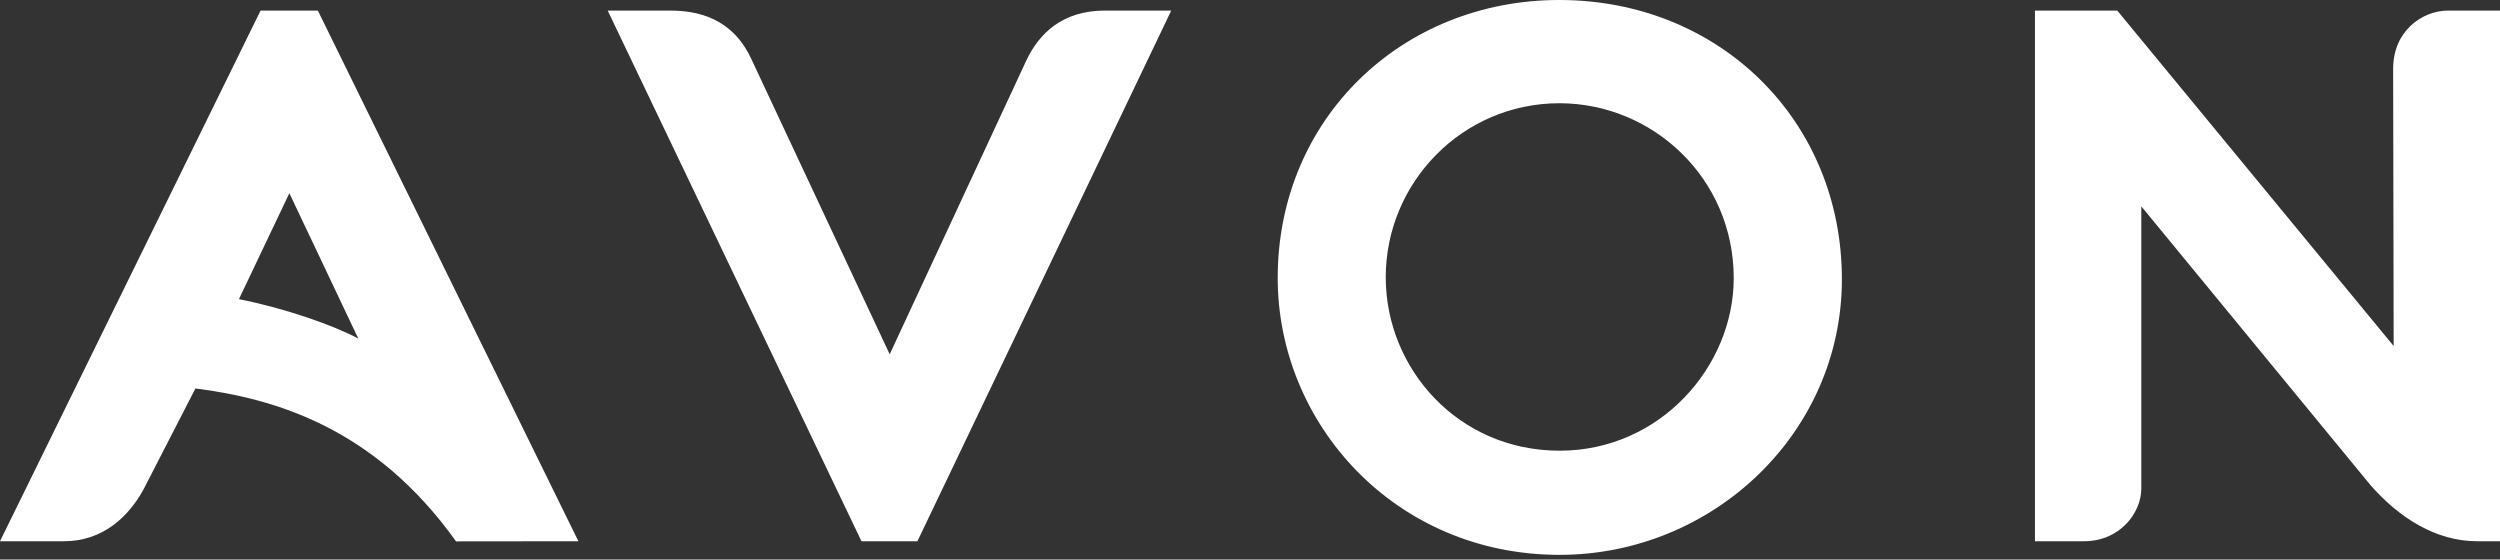 <?xml version="1.0" encoding="UTF-8"?> <svg xmlns="http://www.w3.org/2000/svg" width="277" height="62" viewBox="0 0 277 62" fill="none"><rect x="0" y="0" width="277" height="62" fill="#333333" stroke="none"/> <path d="M225.473 59.969V1.172H234.594L265.218 38.338L265.159 7.62C265.159 3.44 268.371 1.172 271.256 1.172H277.001V59.969H274.482C269.874 59.969 265.836 57.372 262.668 53.774L237.256 22.862V54.13C237.256 56.855 234.85 59.969 230.924 59.969H225.473Z" fill="white"></path> <path d="M172.768 0C155.352 0 141.57 13.128 141.57 30.797C141.57 46.948 154.56 61.478 172.8 61.478C189.734 61.478 204.081 48.029 204.081 30.945C204.081 13.268 190.444 0 172.768 0ZM172.783 11.439C183.12 11.439 192.096 19.748 192.096 30.817C192.096 40.594 183.959 49.937 172.802 49.937C161.552 49.937 153.54 40.838 153.54 30.724C153.54 20.222 162.041 11.439 172.783 11.439Z" fill="white"></path> <path d="M67.332 1.172L95.451 59.969H101.648L129.773 1.172H122.433C117.776 1.172 115.138 3.638 113.679 6.783L98.579 39.254L83.315 6.682C81.573 2.789 78.423 1.172 74.288 1.172H67.332Z" fill="white"></path> <path d="M28.87 1.172L0 59.969H7.086C11.225 59.969 14.147 57.444 15.909 54.215L21.653 43.042C30.421 44.157 41.512 47.364 50.53 59.984L64.087 59.969L35.218 1.172L28.87 1.172ZM32.061 21.407L39.701 37.517C36.987 36.052 31.574 34.151 26.473 33.148L32.061 21.407Z" fill="white"></path> </svg> 
